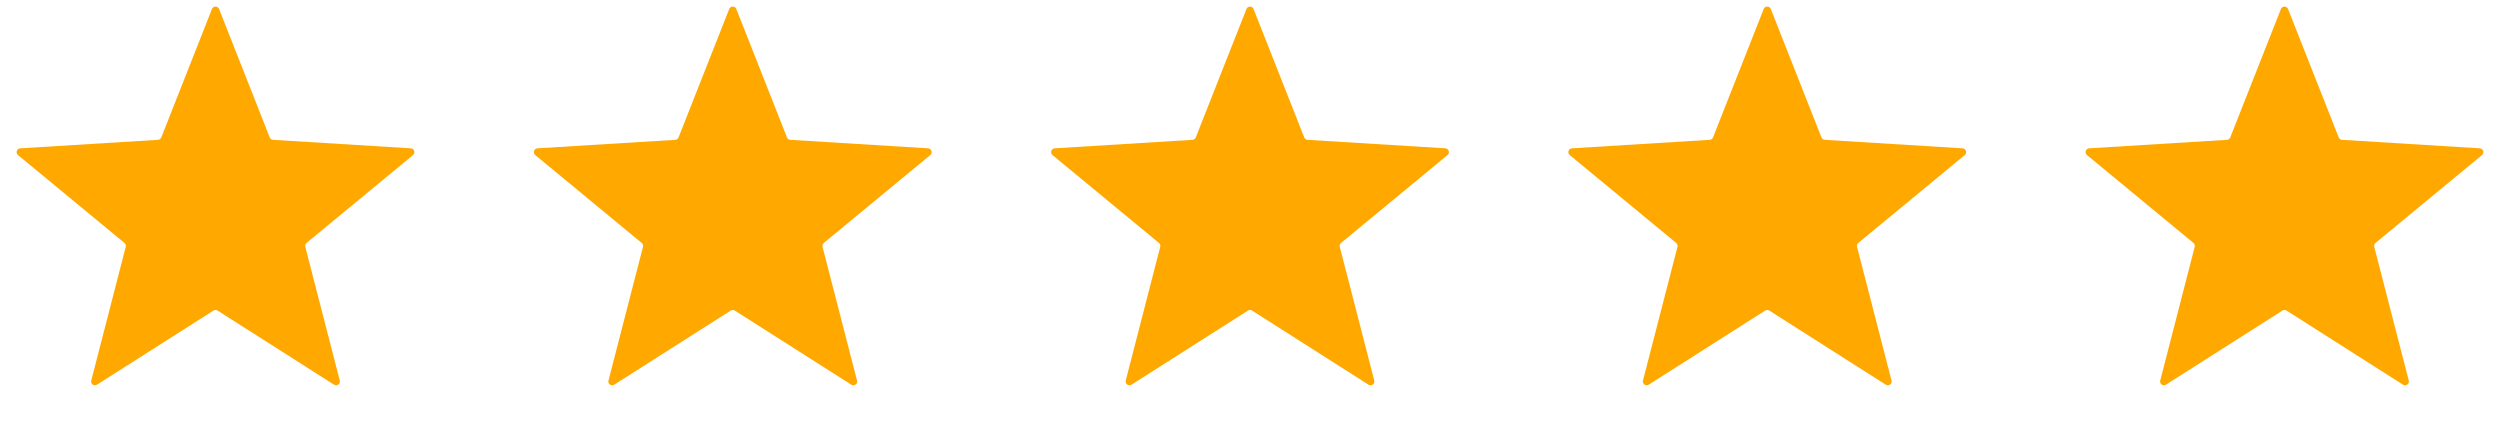 <svg width="131" height="23" viewBox="0 0 131 23" fill="none" xmlns="http://www.w3.org/2000/svg">
<path d="M11.107 0.472C11.174 0.303 11.413 0.303 11.479 0.472L14.134 7.2C14.162 7.273 14.23 7.322 14.308 7.327L21.527 7.772C21.709 7.783 21.782 8.011 21.642 8.126L16.063 12.73C16.003 12.78 15.978 12.859 15.997 12.934L17.804 19.939C17.85 20.114 17.656 20.255 17.503 20.157L11.4 16.274C11.335 16.232 11.251 16.232 11.186 16.274L5.083 20.157C4.93 20.255 4.737 20.114 4.782 19.939L6.589 12.934C6.609 12.859 6.583 12.78 6.523 12.73L0.944 8.126C0.804 8.011 0.878 7.783 1.059 7.772L8.279 7.327C8.356 7.322 8.424 7.273 8.452 7.2L11.107 0.472Z" fill="#FFA800"/>
<path d="M38.211 0.472C38.277 0.303 38.516 0.303 38.583 0.472L41.237 7.2C41.266 7.273 41.334 7.322 41.411 7.327L48.631 7.772C48.812 7.783 48.886 8.011 48.746 8.126L43.167 12.73C43.107 12.78 43.081 12.859 43.1 12.934L44.908 19.939C44.953 20.114 44.76 20.255 44.607 20.157L38.504 16.274C38.438 16.232 38.355 16.232 38.289 16.274L32.186 20.157C32.033 20.255 31.84 20.114 31.885 19.939L33.693 12.934C33.712 12.859 33.686 12.78 33.626 12.73L28.047 8.126C27.907 8.011 27.981 7.783 28.162 7.772L35.382 7.327C35.46 7.322 35.527 7.273 35.556 7.2L38.211 0.472Z" fill="#FFA800"/>
<path d="M65.314 0.472C65.381 0.303 65.62 0.303 65.686 0.472L68.341 7.2C68.369 7.273 68.437 7.322 68.515 7.327L75.735 7.772C75.916 7.783 75.99 8.011 75.85 8.126L70.27 12.73C70.21 12.78 70.185 12.859 70.204 12.934L72.011 19.939C72.057 20.114 71.864 20.255 71.71 20.157L65.608 16.274C65.542 16.232 65.458 16.232 65.393 16.274L59.29 20.157C59.137 20.255 58.944 20.114 58.989 19.939L60.796 12.934C60.816 12.859 60.79 12.78 60.73 12.73L55.151 8.126C55.011 8.011 55.085 7.783 55.266 7.772L62.486 7.327C62.563 7.322 62.631 7.273 62.659 7.2L65.314 0.472Z" fill="#FFA800"/>
<path d="M92.418 0.472C92.484 0.303 92.723 0.303 92.79 0.472L95.444 7.2C95.473 7.273 95.541 7.322 95.618 7.327L102.838 7.772C103.019 7.783 103.093 8.011 102.953 8.126L97.374 12.73C97.314 12.78 97.288 12.859 97.308 12.934L99.115 19.939C99.16 20.114 98.967 20.255 98.814 20.157L92.711 16.274C92.645 16.232 92.562 16.232 92.496 16.274L86.393 20.157C86.24 20.255 86.047 20.114 86.092 19.939L87.9 12.934C87.919 12.859 87.893 12.78 87.833 12.73L82.254 8.126C82.114 8.011 82.188 7.783 82.369 7.772L89.589 7.327C89.667 7.322 89.734 7.273 89.763 7.2L92.418 0.472Z" fill="#FFA800"/>
<path d="M119.521 0.472C119.588 0.303 119.827 0.303 119.893 0.472L122.548 7.2C122.576 7.273 122.644 7.322 122.722 7.327L129.942 7.772C130.123 7.783 130.197 8.011 130.057 8.126L124.477 12.73C124.418 12.78 124.392 12.859 124.411 12.934L126.218 19.939C126.264 20.114 126.071 20.255 125.917 20.157L119.815 16.274C119.749 16.232 119.665 16.232 119.6 16.274L113.497 20.157C113.344 20.255 113.151 20.114 113.196 19.939L115.003 12.934C115.023 12.859 114.997 12.78 114.937 12.73L109.358 8.126C109.218 8.011 109.292 7.783 109.473 7.772L116.693 7.327C116.77 7.322 116.838 7.273 116.866 7.2L119.521 0.472Z" fill="#FFA800"/>
</svg>
